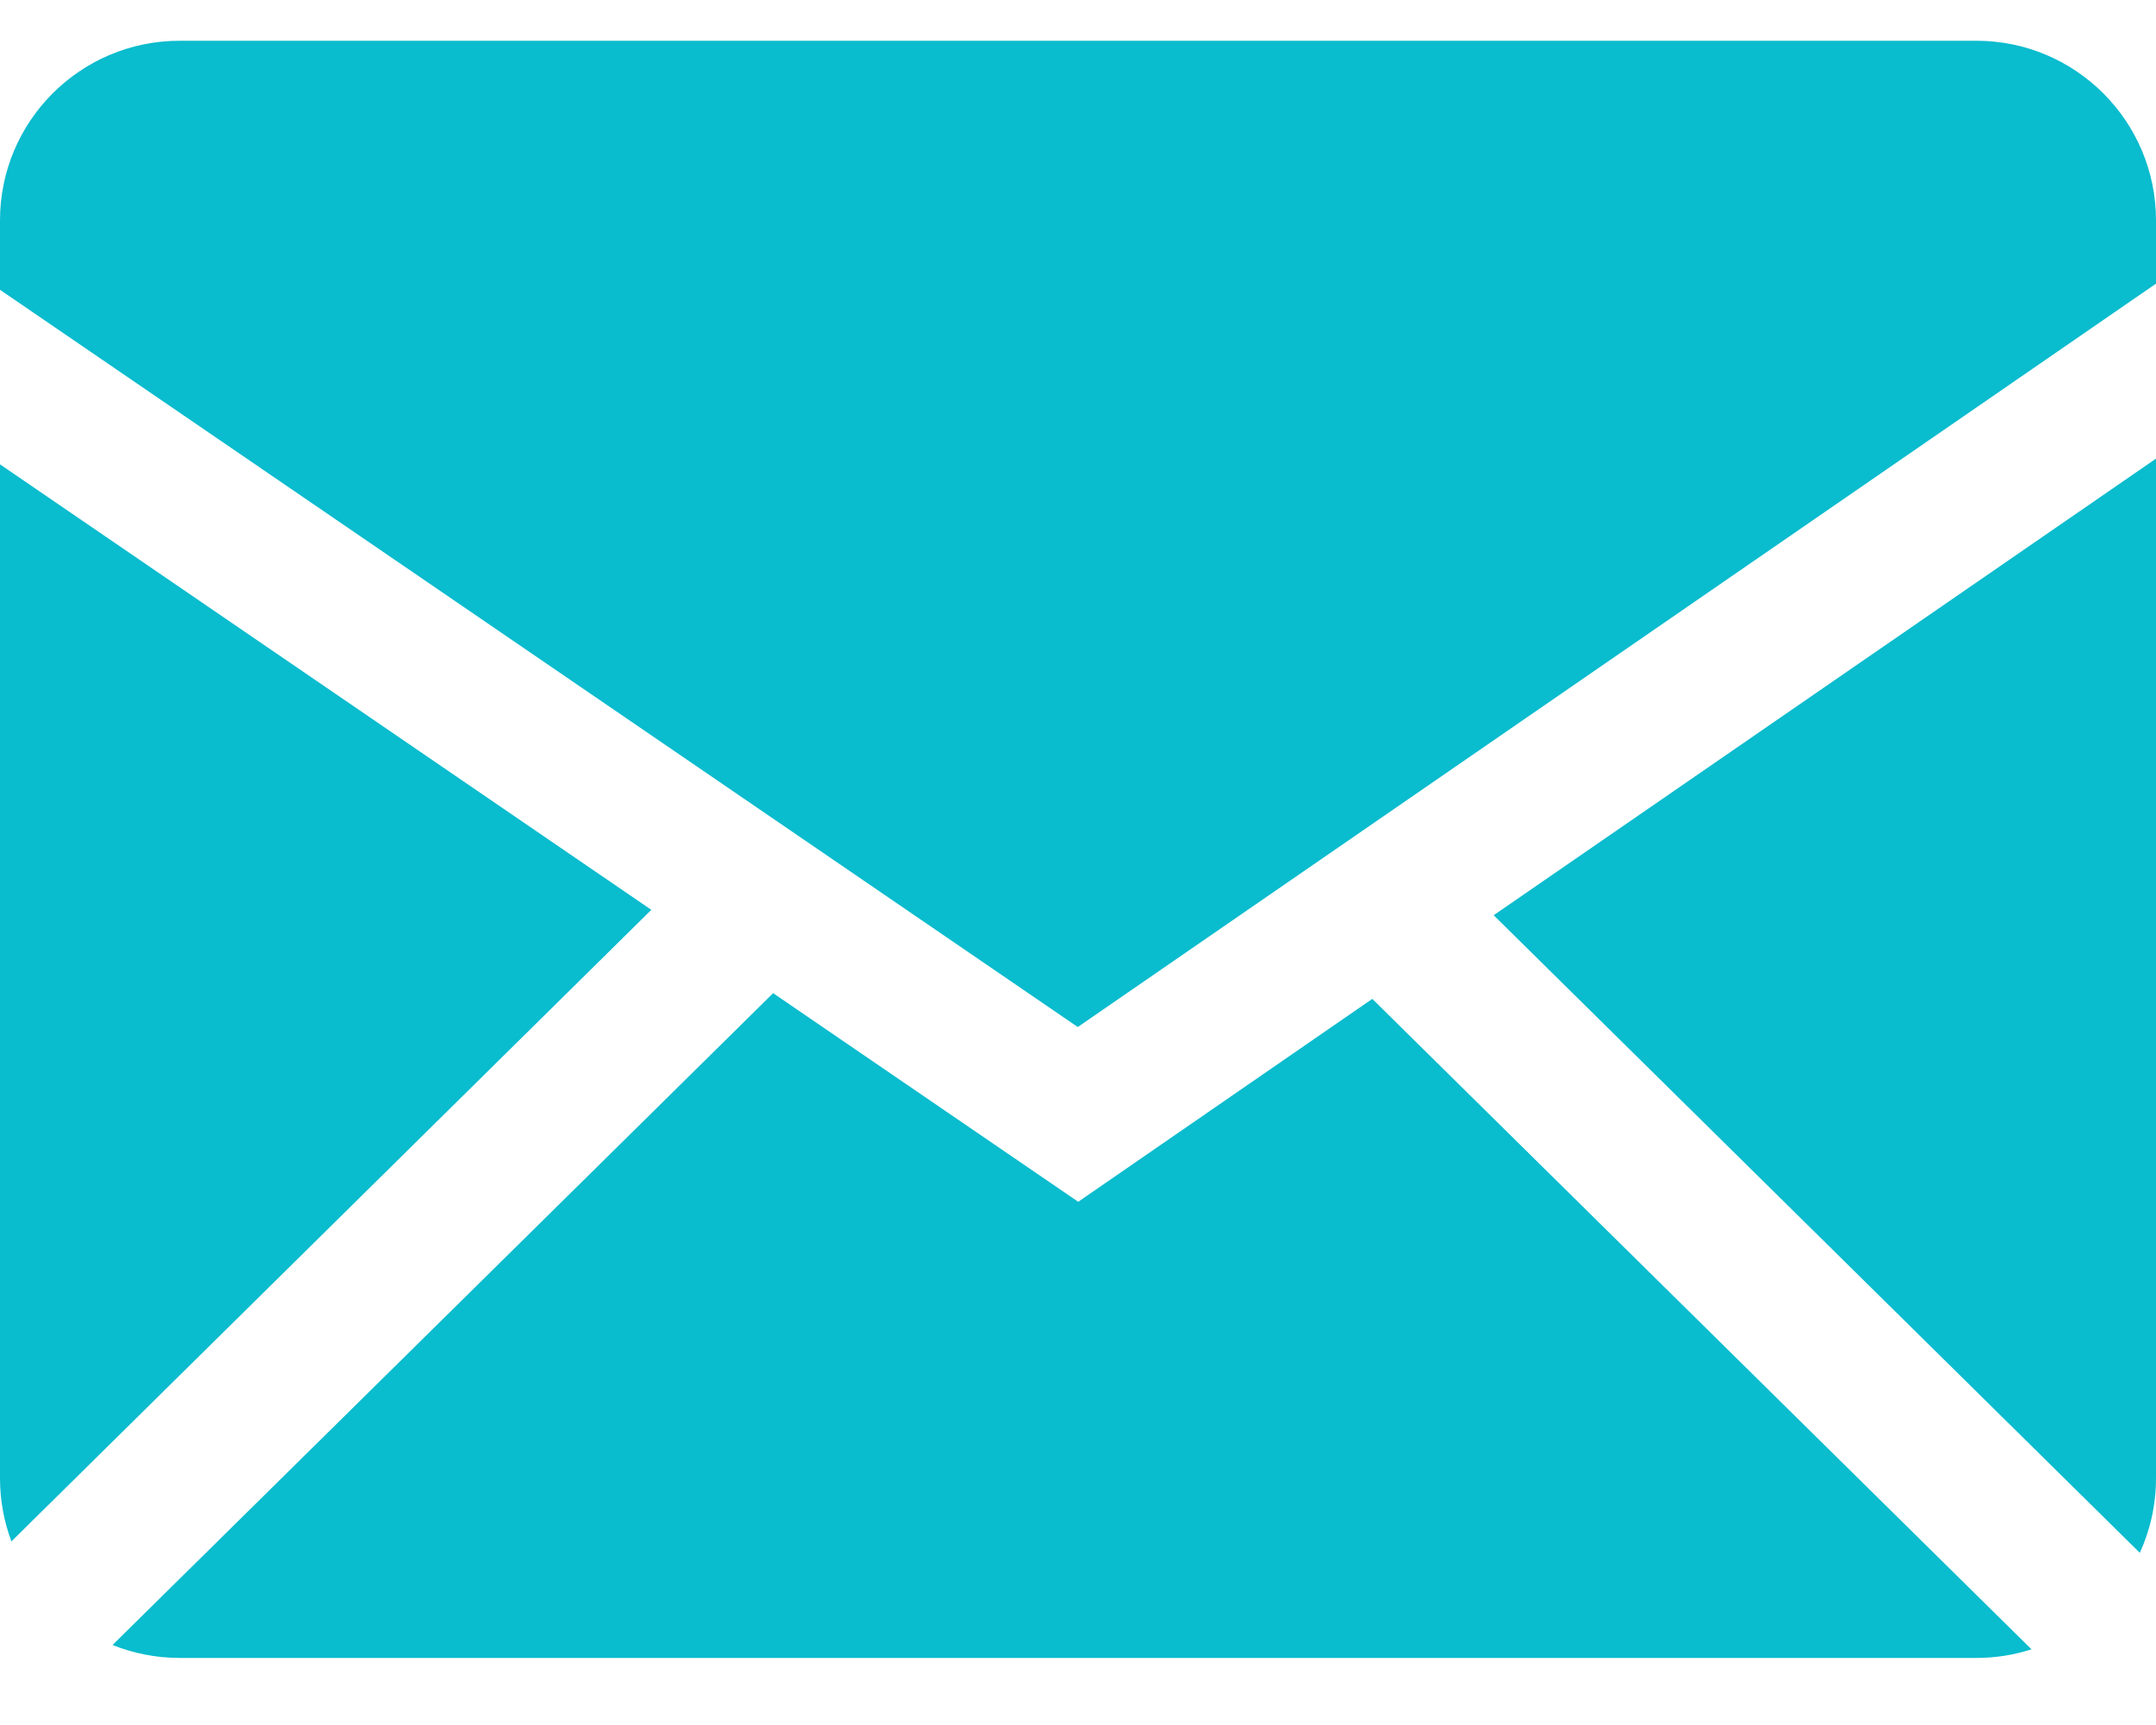 <svg width="20" height="16" viewBox="0 0 20 16" fill="none" xmlns="http://www.w3.org/2000/svg">
<path fill-rule="evenodd" clip-rule="evenodd" d="M7.172 9.212L10.002 11.147L12.73 9.265L18.845 15.298C18.684 15.35 18.512 15.378 18.333 15.378H1.667C1.447 15.378 1.237 15.335 1.044 15.258L7.172 9.212ZM20 4.254V13.711C20 13.958 19.946 14.192 19.85 14.403L13.856 8.489L20 4.254ZM9.43602e-07 4.307L6.042 8.439L0.106 14.297C0.036 14.11 -0 13.912 9.43602e-07 13.711V4.307ZM18.333 0.378C19.253 0.378 20 1.124 20 2.045V2.631L9.998 9.526L9.43602e-07 2.688V2.045C9.43602e-07 1.125 0.746 0.378 1.667 0.378H18.333Z" fill="#09BCCE"/>
</svg>

